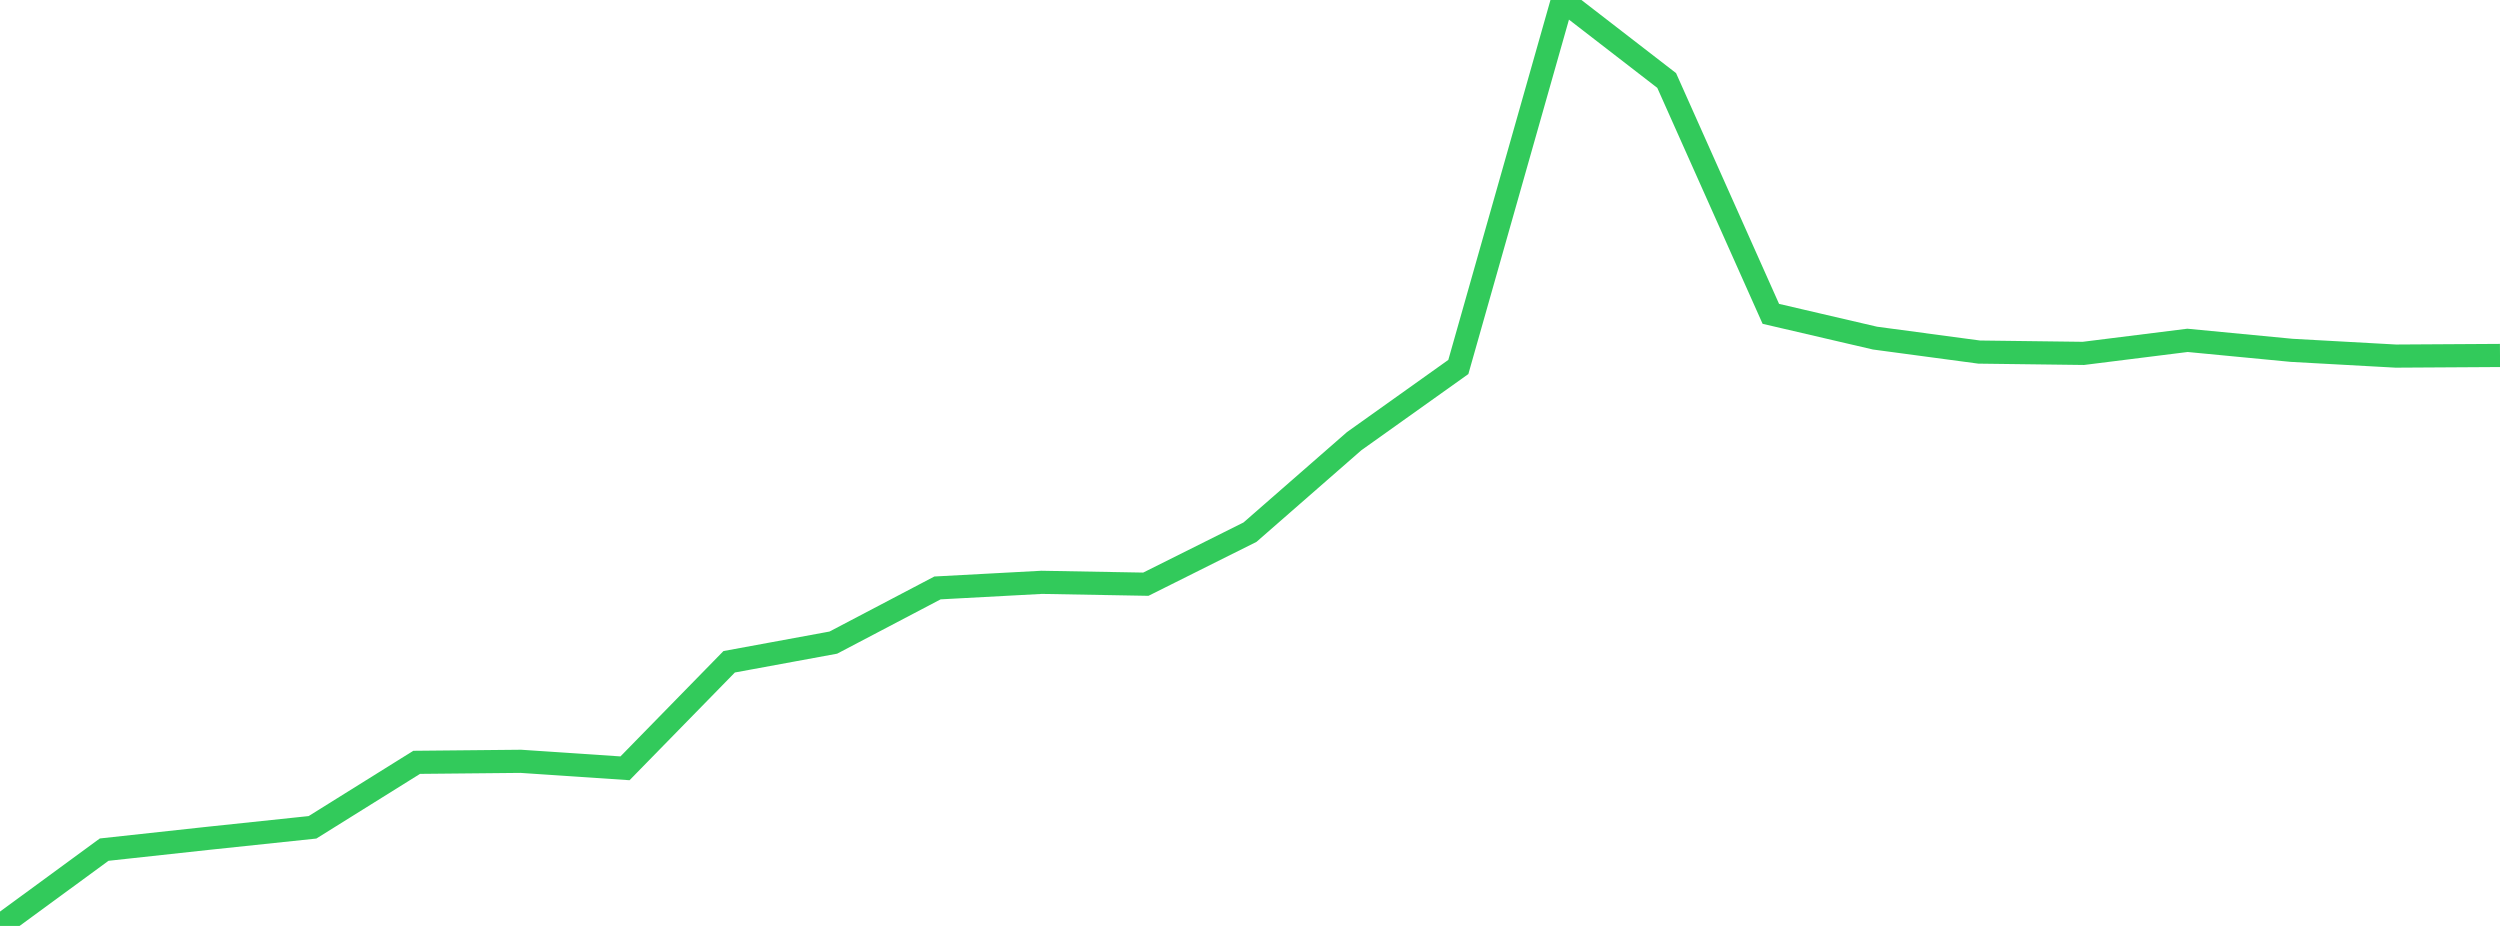 <?xml version="1.0" standalone="no"?>
<!DOCTYPE svg PUBLIC "-//W3C//DTD SVG 1.1//EN" "http://www.w3.org/Graphics/SVG/1.1/DTD/svg11.dtd">

<svg width="135" height="50" viewBox="0 0 135 50" preserveAspectRatio="none" 
  xmlns="http://www.w3.org/2000/svg"
  xmlns:xlink="http://www.w3.org/1999/xlink">


<polyline points="0.0, 50.0 5.625, 45.88 11.25, 45.268 16.875, 44.675 22.5, 41.166 28.125, 41.111 33.75, 41.489 39.375, 35.736 45.0, 34.701 50.625, 31.748 56.25, 31.446 61.875, 31.547 67.5, 28.737 73.125, 23.823 78.75, 19.817 84.375, 0.0 90.0, 4.346 95.625, 16.948 101.25, 18.258 106.875, 19.012 112.5, 19.083 118.125, 18.379 123.75, 18.918 129.375, 19.229 135.0, 19.195" fill="none" stroke="#32ca5b" stroke-width="1.25"/>

</svg>
